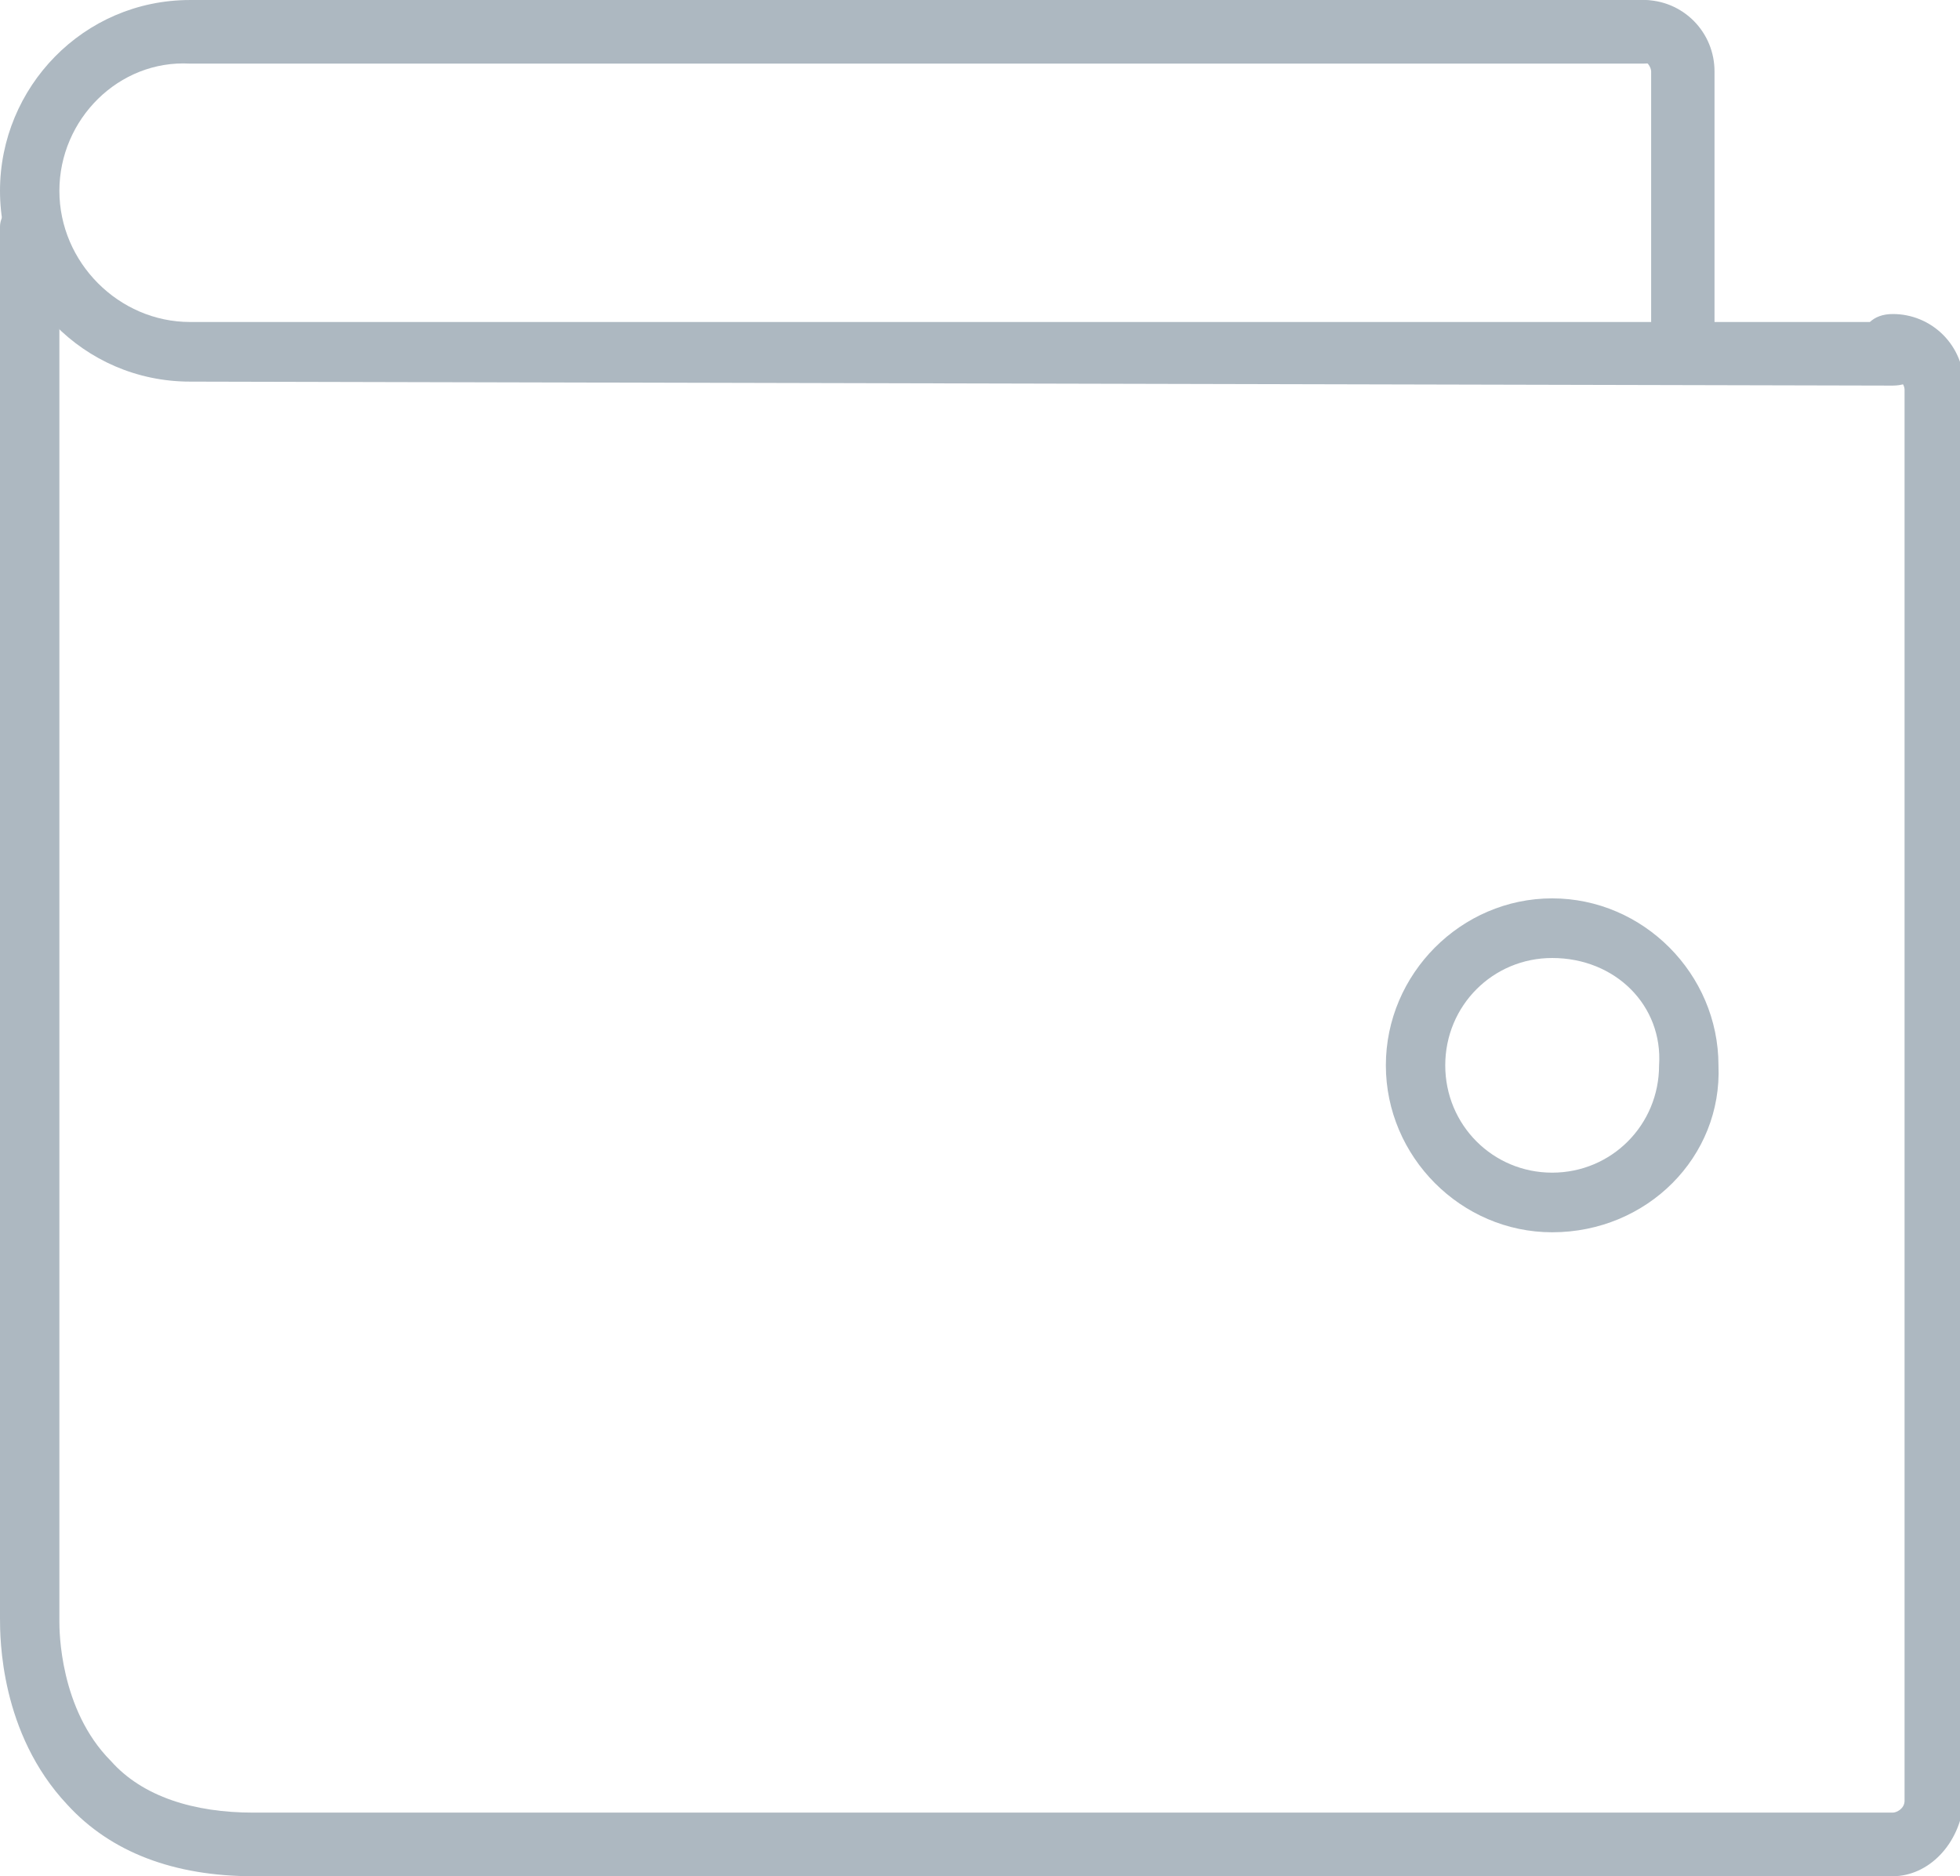 <svg width="164" height="157" viewBox="0 0 164 157" fill="none" xmlns="http://www.w3.org/2000/svg">
<g clip-path="url(#clip0_1626:6480)">
<path d="M158.368 157H21.204C14.578 157 9.277 155.004 5.632 151.013C0 145.025 0 137.042 0 135.379V18.96C0 17.962 0.994 16.632 2.65 16.632C4.307 16.632 4.969 17.629 4.969 19.293V135.712C4.969 136.377 4.969 143.029 9.277 147.354C11.927 150.347 16.235 151.678 21.204 151.678H158.368C158.699 151.678 159.362 151.345 159.362 150.681V32.598C159.362 32.265 159.031 31.6 158.368 31.6C157.042 31.6 155.718 30.602 155.718 28.939C155.718 27.276 156.711 26.278 158.368 26.278C159.152 26.274 159.929 26.427 160.654 26.727C161.379 27.027 162.038 27.468 162.592 28.024C163.147 28.581 163.586 29.242 163.884 29.97C164.183 30.698 164.335 31.478 164.332 32.265V150.68C164 154.339 161.35 157 158.368 157ZM140.808 30.953C139.483 30.953 138.158 29.956 138.158 28.292V5.987C138.158 5.655 137.827 4.989 137.164 4.989C135.839 4.989 134.514 3.991 134.514 2.328C134.514 0.665 136.171 -0 137.496 -0C138.28 -0.003 139.057 0.149 139.782 0.449C140.507 0.749 141.165 1.19 141.72 1.746C142.274 2.303 142.713 2.964 143.012 3.692C143.31 4.42 143.462 5.2 143.459 5.987V28.625C143.459 29.623 142.133 30.953 140.808 30.953Z" fill="#ADB8C1"/>
<path d="M15.903 31.933C6.957 31.933 0 24.615 0 15.967C0 7.319 6.957 0.001 15.903 0.001H137.496C138.821 0.001 140.146 0.999 140.146 2.662C140.146 4.325 139.153 5.323 137.496 5.323H15.903C9.94 4.99 4.969 9.98 4.969 15.967C4.969 21.955 9.939 26.944 15.903 26.944H158.368C159.693 26.944 161.018 27.942 161.018 29.605C161.018 31.268 160.025 32.266 158.368 32.266L15.903 31.933V31.933ZM129.875 103.115C122.255 103.115 115.96 96.795 115.96 89.145C115.96 81.494 122.255 75.174 129.875 75.174C137.495 75.174 143.79 81.494 143.79 89.145C144.122 96.795 137.827 103.115 129.875 103.115ZM129.875 80.164C124.906 80.164 120.929 84.155 120.929 89.145C120.929 94.134 124.906 98.126 129.875 98.126C134.845 98.126 138.821 94.134 138.821 89.145C139.152 84.155 135.176 80.164 129.875 80.164Z" fill="#ADB8C1"/>
</g>
<defs>
<clipPath id="clip0_1626:6480">
<rect width="164" height="157" fill="white"/>
</clipPath>
</defs>
</svg>
